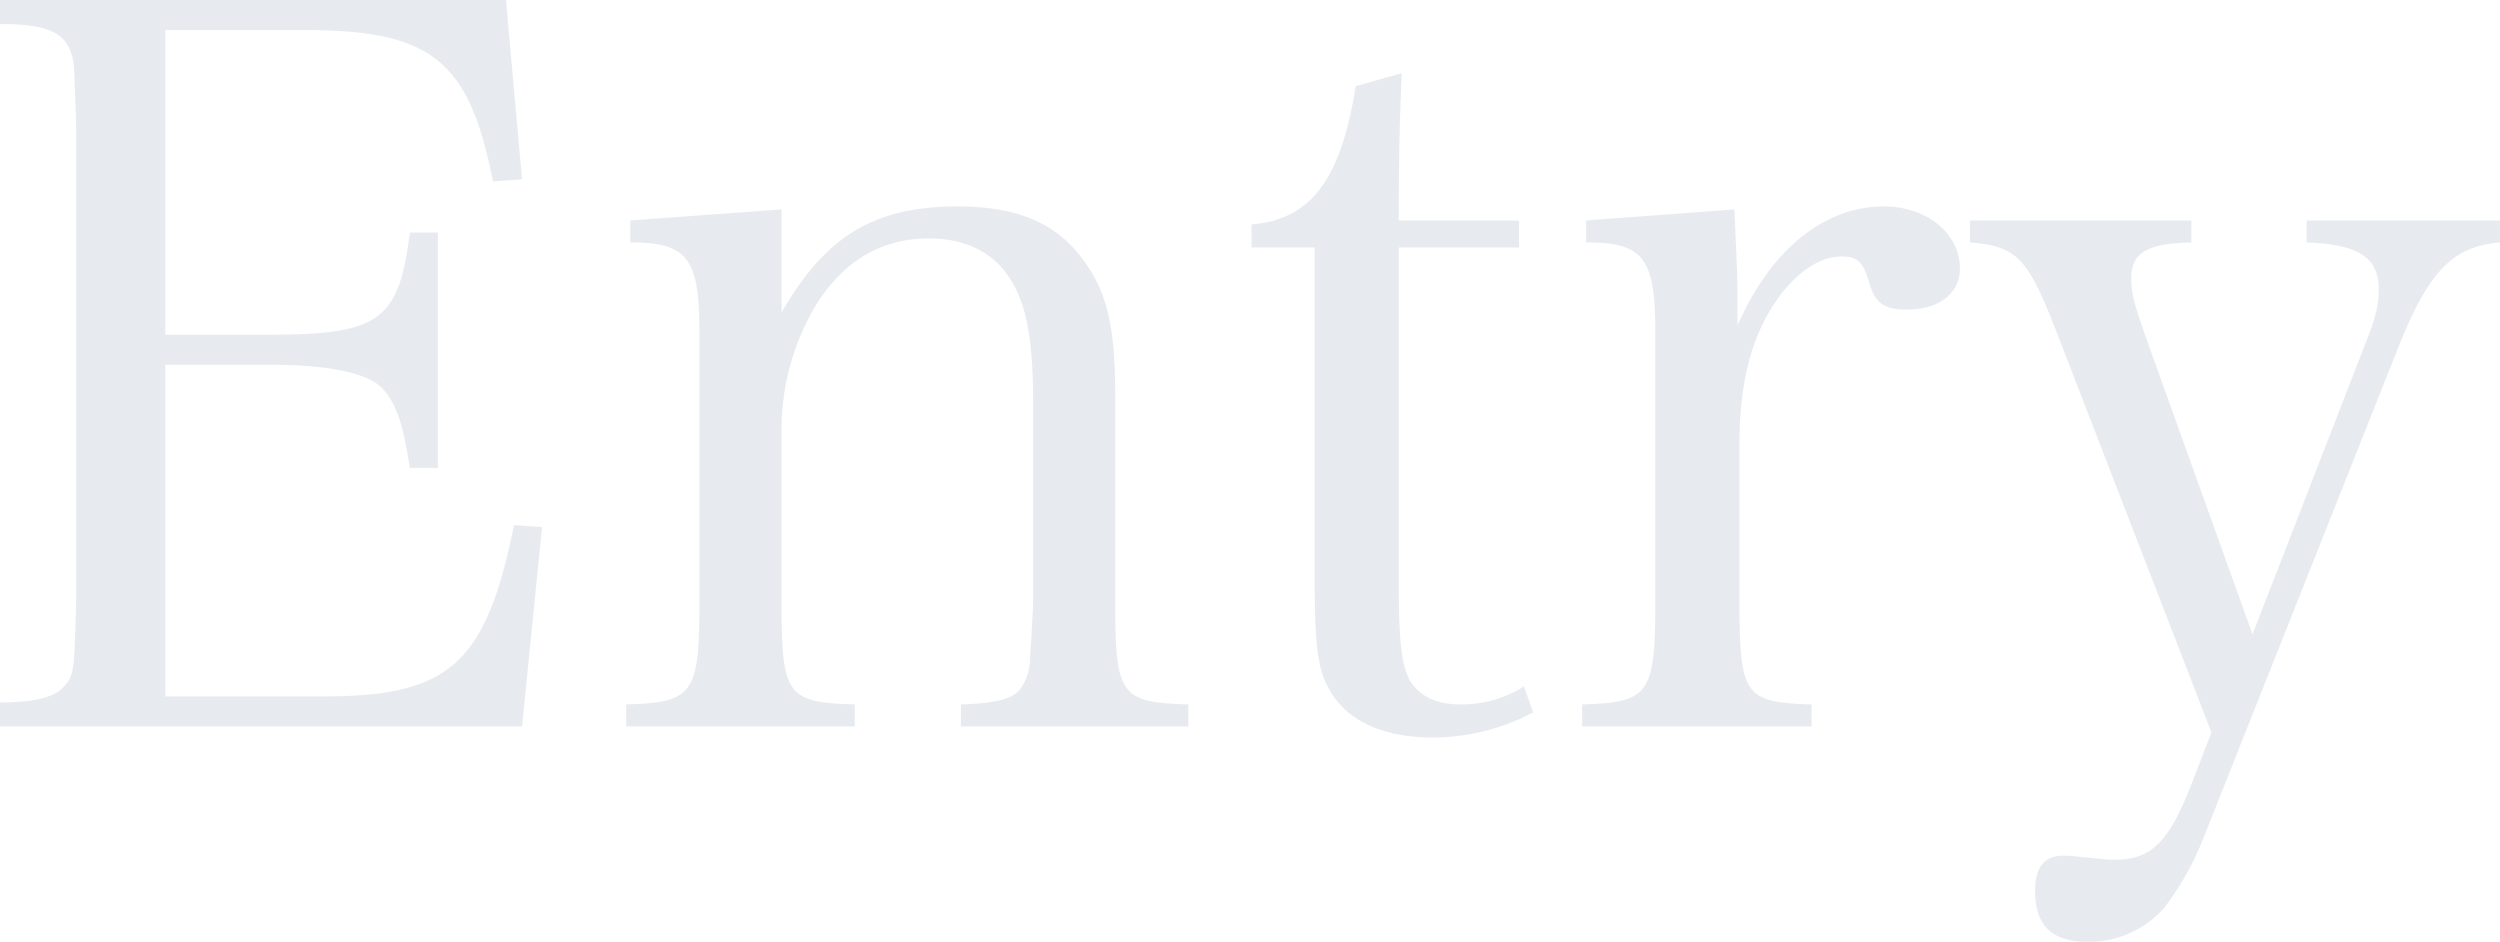 <svg xmlns="http://www.w3.org/2000/svg" width="299.4" height="112.8" viewBox="0 0 299.4 112.8">
  <path id="パス_479" data-name="パス 479" d="M4.68-3.96H67.2l2.4-23.88-3.36-.24C62.88-11.52,58.56-7.56,43.44-7.56H24.48V-47.28H36.84c7.08,0,11.76.96,13.56,2.76,1.68,1.8,2.52,4.08,3.36,9.6h3.36v-28.2H53.76c-1.32,10.56-3.6,12.24-16.92,12.24H24.48V-87.36H41.04c15.36,0,19.8,3.6,22.68,18.12l3.48-.24L65.28-90.96H4.68v2.88c5.52,0,7.68.96,8.52,3.48.36,1.08.36,1.2.6,8.88V-19.2c-.24,9-.24,9.12-1.56,10.56-1.08,1.2-3.48,1.8-7.56,1.8Zm93.6-61.92L80.16-64.56v2.64c6.84,0,8.28,1.8,8.28,10.8v32.16c0,11.16-.72,12.12-8.76,12.36v2.64h27.36V-6.6c-8.16-.24-8.76-1.08-8.76-12.36V-39.72a29.172,29.172,0,0,1,4.08-14.64c3.36-5.4,7.92-8.04,13.56-8.04,5.04,0,8.64,2.16,10.56,6.36,1.32,2.76,1.92,6.96,1.92,12.96v24.12c0,.84-.24,5.28-.36,6.6a6.45,6.45,0,0,1-1.2,3.96c-.96,1.2-3.12,1.68-7.08,1.8v2.64H147V-6.6c-8.16-.24-8.76-1.08-8.76-12.36V-43.8c0-7.32-.84-11.52-3.12-15-3.24-5.16-8.16-7.44-15.72-7.44-9.96,0-15.84,3.48-21.12,12.72Zm73.92,4.56h14.4v-3.24H172.2c0-7.92.12-12.48.36-17.64l-5.52,1.56c-1.8,11.28-5.4,15.96-12.48,16.56v2.76h7.56v38.88c0,8.88.36,11.52,1.68,13.92,2.04,3.84,6.48,5.88,12.36,5.88a25.529,25.529,0,0,0,12.12-3L187.2-8.76a14,14,0,0,1-7.56,2.16c-2.76,0-4.68-.84-5.88-2.52S172.2-13.92,172.2-21Zm22.44-3.24v2.64c6.84,0,8.28,1.8,8.28,10.8v32.16c0,11.16-.72,12.12-8.76,12.36v2.64h27.48V-6.6C213.6-6.84,213-7.68,213-18.96V-37.8c0-6.36,1.08-11.28,3.24-15.24,2.52-4.56,5.88-7.2,9-7.2,1.92,0,2.64.72,3.36,3.36.72,2.28,1.8,3,4.44,3,3.84,0,6.36-1.92,6.36-4.92,0-4.2-3.96-7.44-9.12-7.44-7.08,0-13.56,5.16-17.52,14.28V-55.8c0-2.52-.12-4.08-.36-10.08ZM274.44-15,261.6-50.76c-1.32-3.84-1.68-5.04-1.68-6.84,0-3.12,1.92-4.2,7.2-4.32v-2.64H240.6v2.64c5.76.48,6.96,1.8,10.68,11.52L269.52-3.24,266.88,3.6c-2.64,6.48-4.68,8.4-9,8.4-.84,0-1.68-.12-4.32-.36a10.363,10.363,0,0,0-1.8-.12c-2.28,0-3.36,1.44-3.36,4.2,0,4.2,2.04,6.12,6.36,6.12a12.057,12.057,0,0,0,9.12-4.08,35.137,35.137,0,0,0,4.8-8.64L291.6-48.6c3.84-9.84,6.72-12.84,12.48-13.32v-2.64H280.92v2.64c6.24.24,8.64,1.8,8.64,5.64,0,1.8-.36,3.36-1.56,6.36Z" transform="translate(-4.68 90.96)" fill="#123269" opacity="0.1"/>
</svg>
